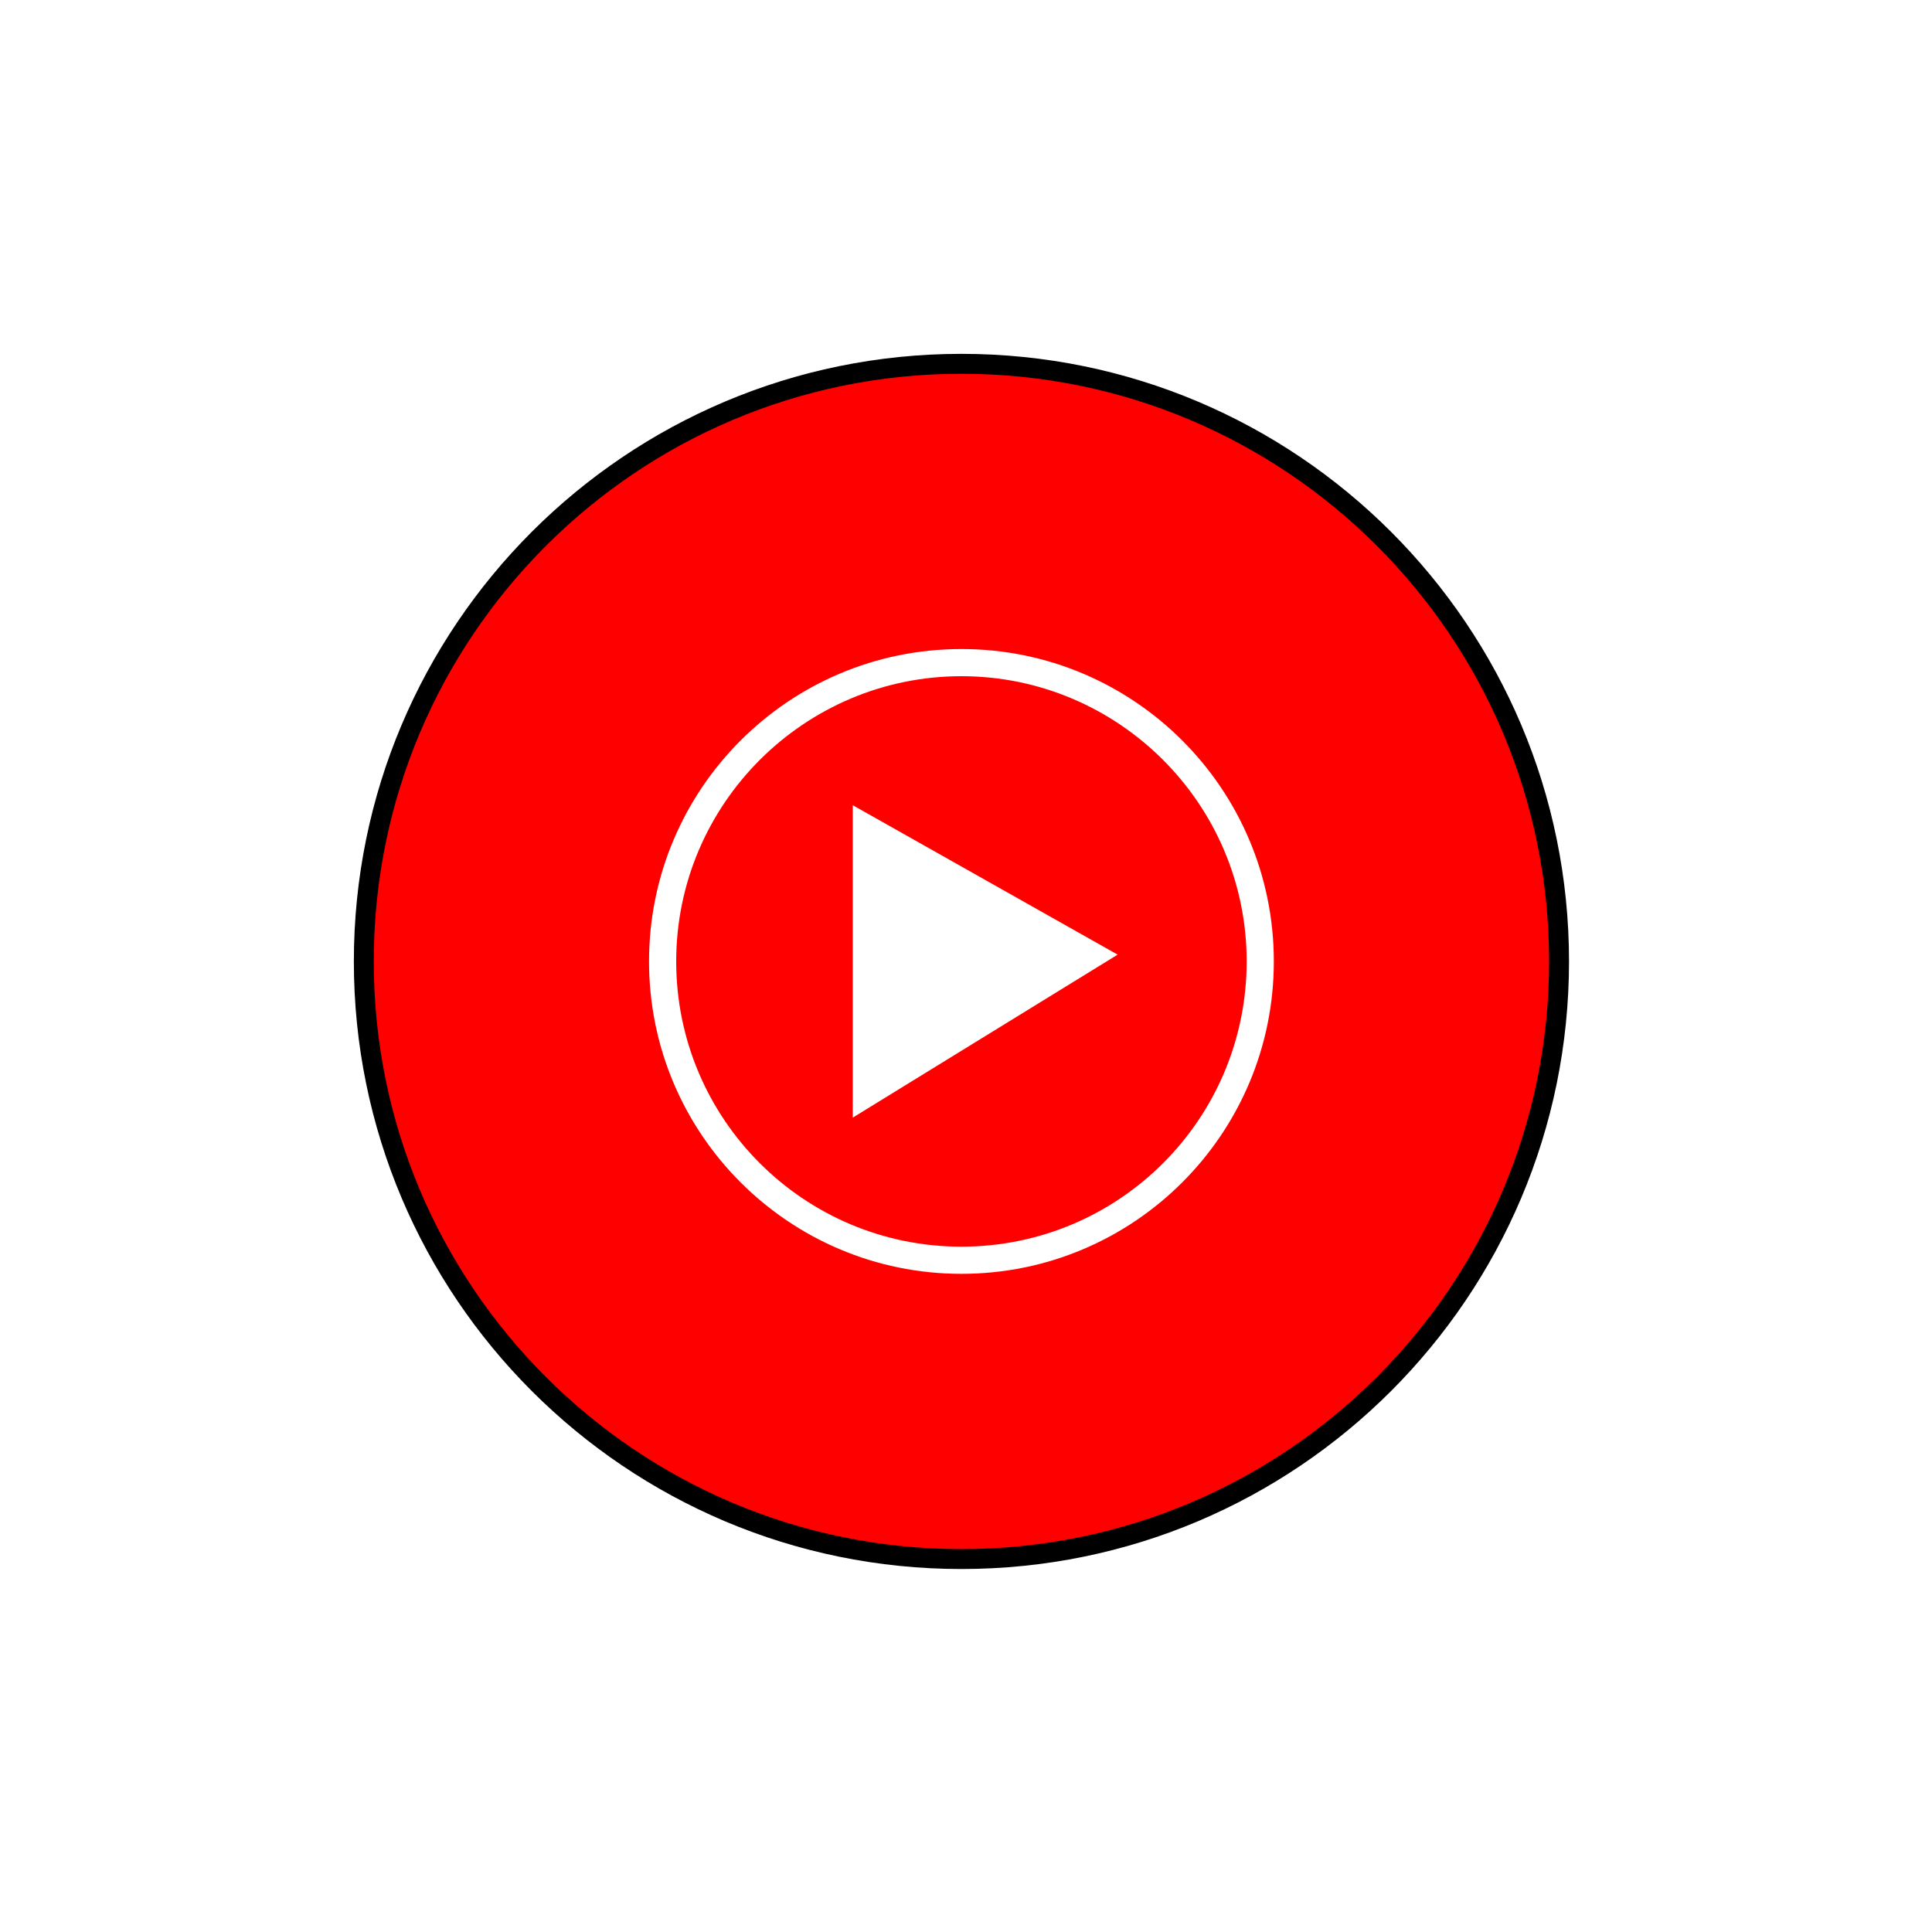 <?xml version="1.0" encoding="utf-8"?>
<svg xmlns="http://www.w3.org/2000/svg" fill="none" height="100%" overflow="visible" preserveAspectRatio="none" style="display: block;" viewBox="0 0 117 117" width="100%">
<g filter="url(#filter0_d_0_805)" id="Vector">
<path d="M58.223 90.415C78.211 90.415 94.415 74.211 94.415 54.223C94.415 34.235 78.211 18.032 58.223 18.032C38.235 18.032 22.032 34.235 22.032 54.223C22.032 74.211 38.235 90.415 58.223 90.415Z" fill="white"/>
<path d="M94.415 54.223C94.415 34.235 78.211 18.032 58.223 18.032C38.235 18.032 22.032 34.235 22.032 54.223C22.032 74.211 38.235 90.415 58.223 90.415C78.211 90.415 94.415 74.211 94.415 54.223ZM100.447 54.223C100.447 77.543 81.543 96.447 58.223 96.447C34.904 96.447 16 77.543 16 54.223C16 30.904 34.904 12 58.223 12C81.543 12 100.447 30.904 100.447 54.223Z" fill="white"/>
<path d="M58.223 90.415C78.211 90.415 94.415 74.211 94.415 54.223C94.415 34.235 78.211 18.032 58.223 18.032C38.235 18.032 22.032 34.235 22.032 54.223C22.032 74.211 38.235 90.415 58.223 90.415Z" fill="#FF0000"/>
<path d="M93.812 54.223C93.812 34.569 77.878 18.635 58.223 18.635C38.569 18.635 22.635 34.569 22.635 54.223C22.635 73.878 38.569 89.812 58.223 89.812C77.878 89.812 93.812 73.878 93.812 54.223ZM95.018 54.223C95.018 74.544 78.544 91.018 58.223 91.018C37.902 91.018 21.429 74.544 21.429 54.223C21.429 33.902 37.902 17.429 58.223 17.429C78.544 17.429 95.018 33.902 95.018 54.223Z" fill="black"/>
<path d="M58.223 36.95C67.724 36.95 75.497 44.682 75.497 54.223C75.497 63.765 67.765 71.497 58.223 71.497C48.682 71.497 40.95 63.765 40.95 54.223C40.95 44.682 48.723 36.95 58.223 36.95ZM58.223 35.305C47.777 35.305 39.305 43.777 39.305 54.223C39.305 64.67 47.777 73.142 58.223 73.142C68.67 73.142 77.142 64.67 77.142 54.223C77.142 43.777 68.67 35.305 58.223 35.305Z" fill="white"/>
<path d="M51.643 63.682L67.683 53.812L51.643 44.764V63.682Z" fill="white"/>
</g>
<defs>
<filter color-interpolation-filters="sRGB" filterUnits="userSpaceOnUse" height="116.447" id="filter0_d_0_805" width="116.447" x="0" y="0">
<feFlood flood-opacity="0" result="BackgroundImageFix"/>
<feColorMatrix in="SourceAlpha" result="hardAlpha" type="matrix" values="0 0 0 0 0 0 0 0 0 0 0 0 0 0 0 0 0 0 127 0"/>
<feOffset dy="4"/>
<feGaussianBlur stdDeviation="8"/>
<feComposite in2="hardAlpha" operator="out"/>
<feColorMatrix type="matrix" values="0 0 0 0 0 0 0 0 0 0 0 0 0 0 0 0 0 0 0.3 0"/>
<feBlend in2="BackgroundImageFix" mode="normal" result="effect1_dropShadow_0_805"/>
<feBlend in="SourceGraphic" in2="effect1_dropShadow_0_805" mode="normal" result="shape"/>
</filter>
</defs>
</svg>